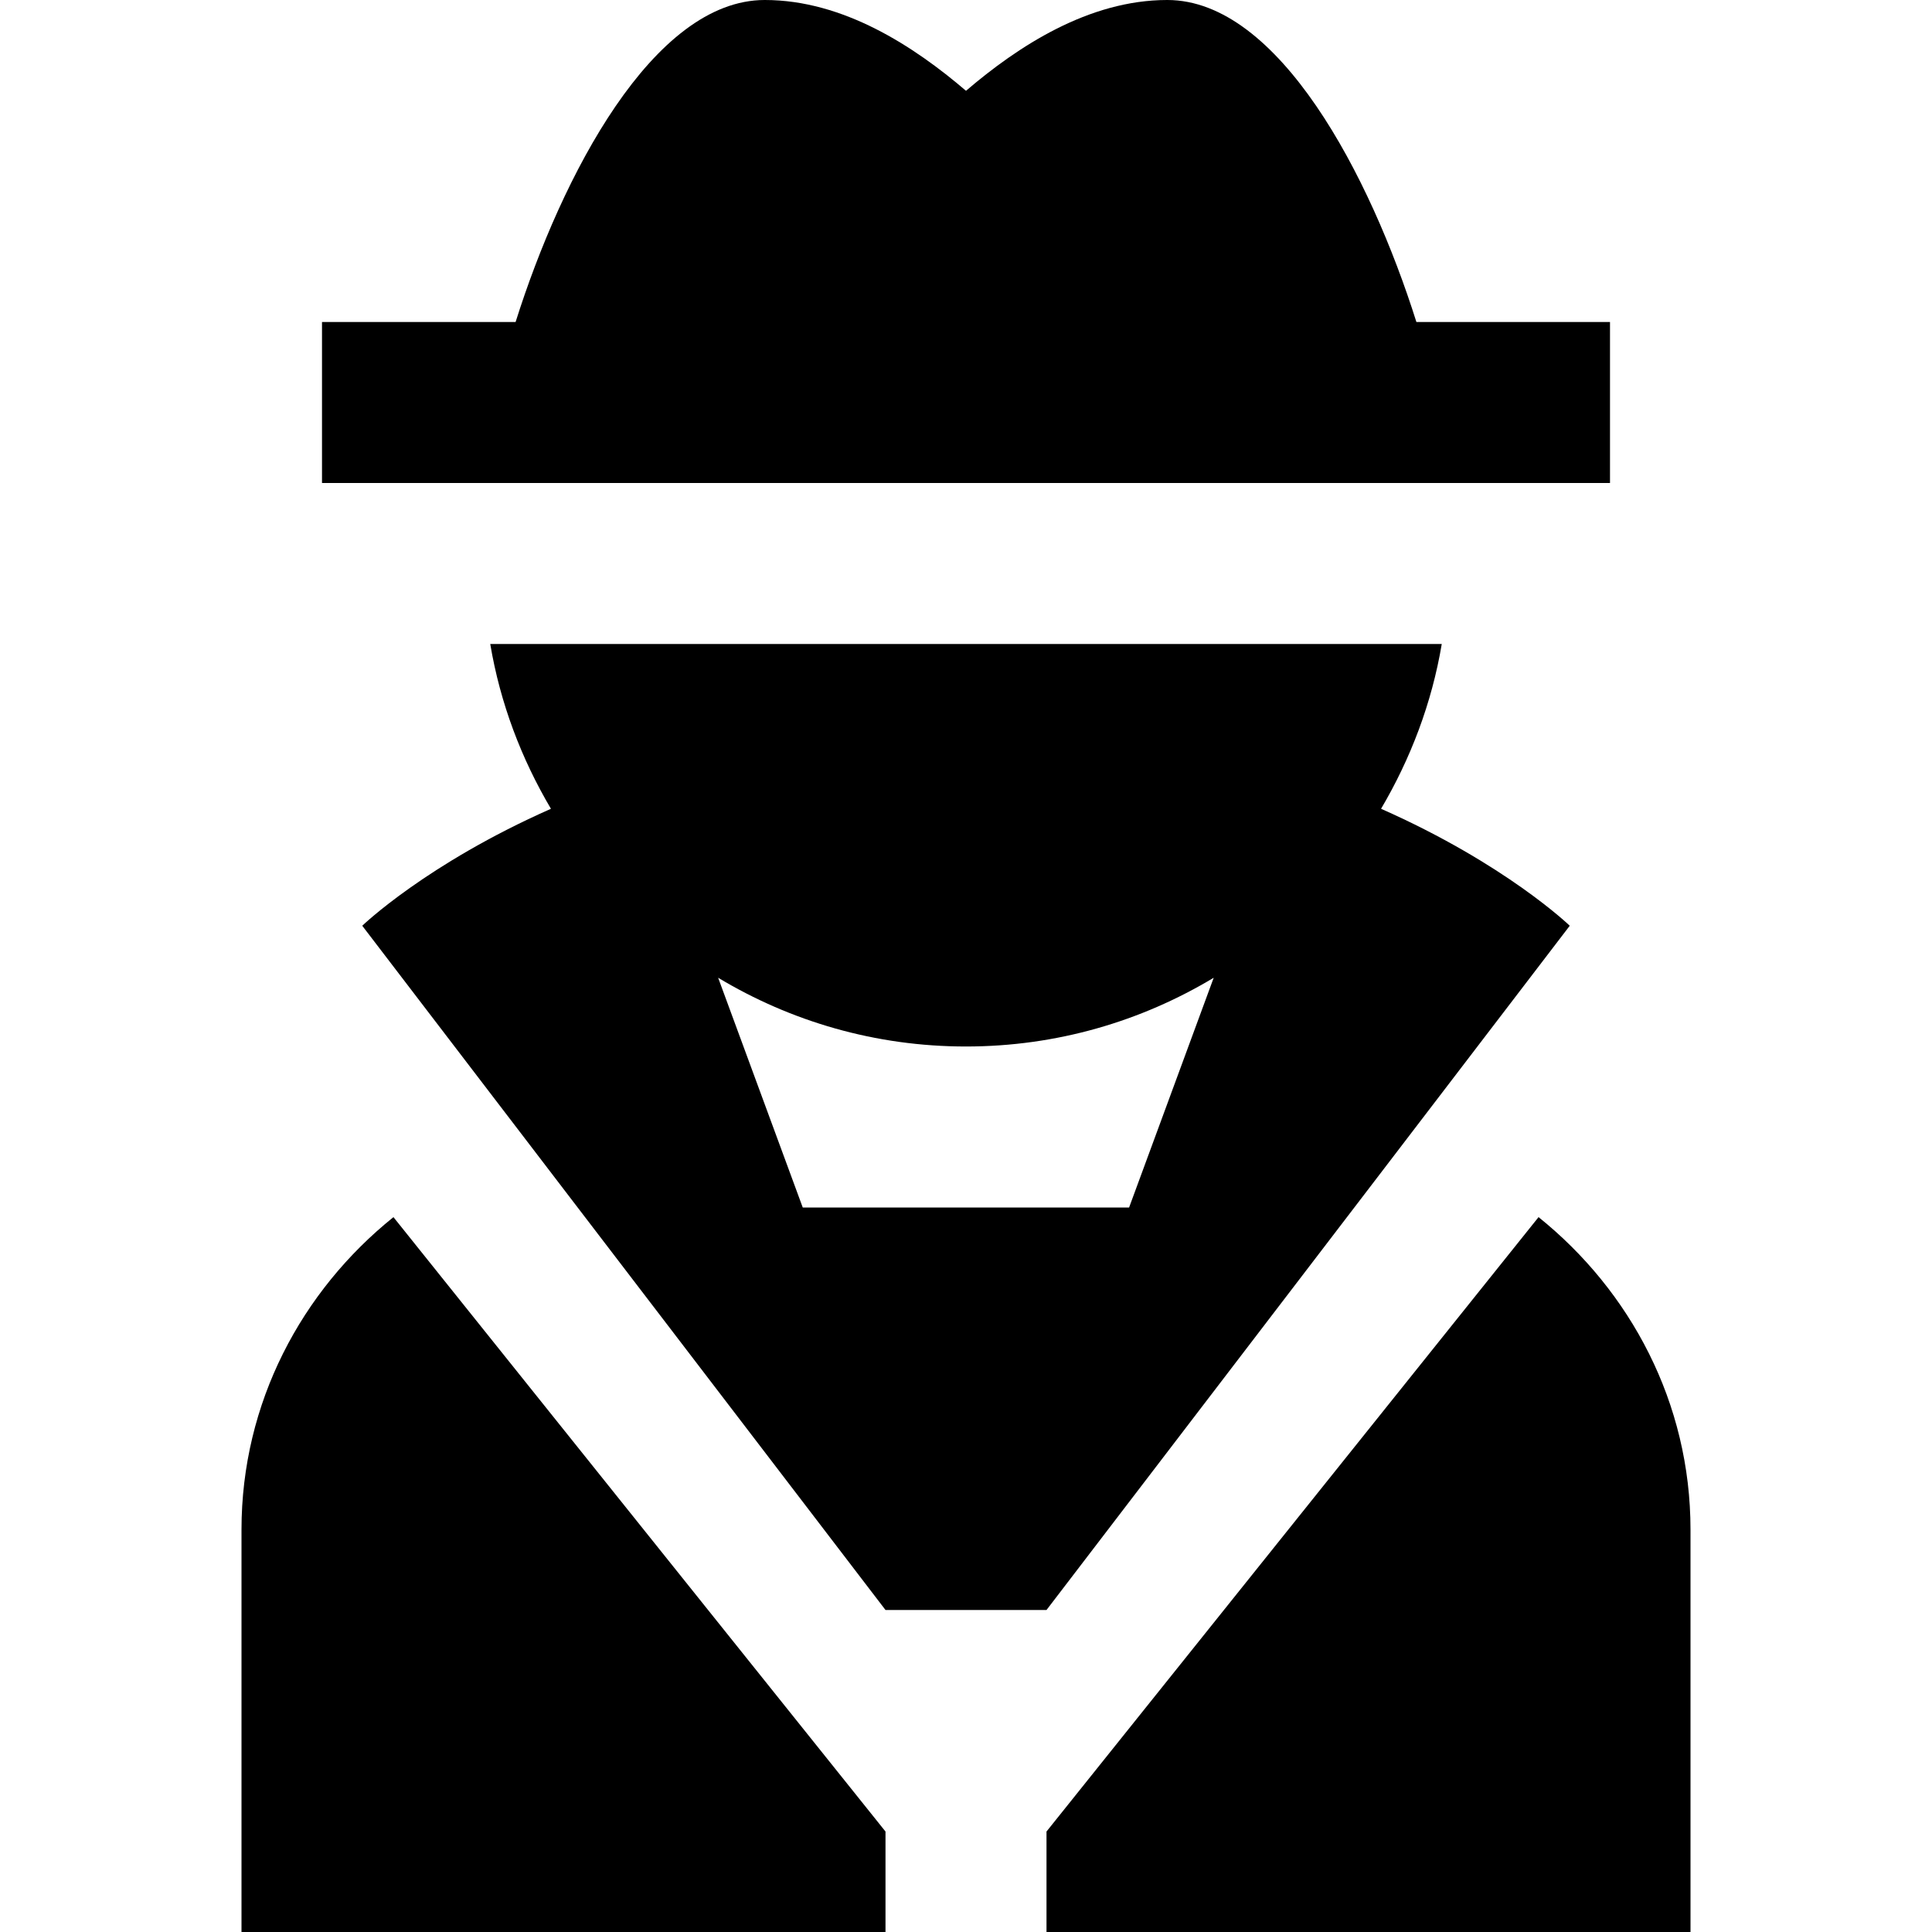 <?xml version="1.0" encoding="UTF-8"?>
<svg xmlns="http://www.w3.org/2000/svg" id="Layer_1" data-name="Layer 1" viewBox="0 0 24 24">
  <path d="m4.887,15.119l6.113,7.633v1.249H3v-5c0-1.574.746-2.964,1.887-3.881Zm15.113-11.119h-2.405c-.573-1.817-1.709-4-3.095-4-.978,0-1.857.578-2.5,1.128-.643-.55-1.522-1.128-2.5-1.128-1.386,0-2.522,2.183-3.095,4h-2.405v2h16v-2Zm-.887,11.119l-6.113,7.633v1.249h8v-5c0-1.574-.746-2.964-1.887-3.881Zm-6.113,4.881h-2l-3.824-5h0l-2.676-3.5s.795-.768,2.344-1.453c-.367-.621-.63-1.309-.754-2.047h11.82c-.124.738-.388,1.426-.754,2.047,1.549.685,2.344,1.453,2.344,1.453l-2.676,3.5h0l-3.824,5Zm1.026-5l1.051-2.854c-.9.541-1.951.854-3.078.854s-2.178-.313-3.078-.854l1.051,2.854h4.053Z"/>
</svg>
